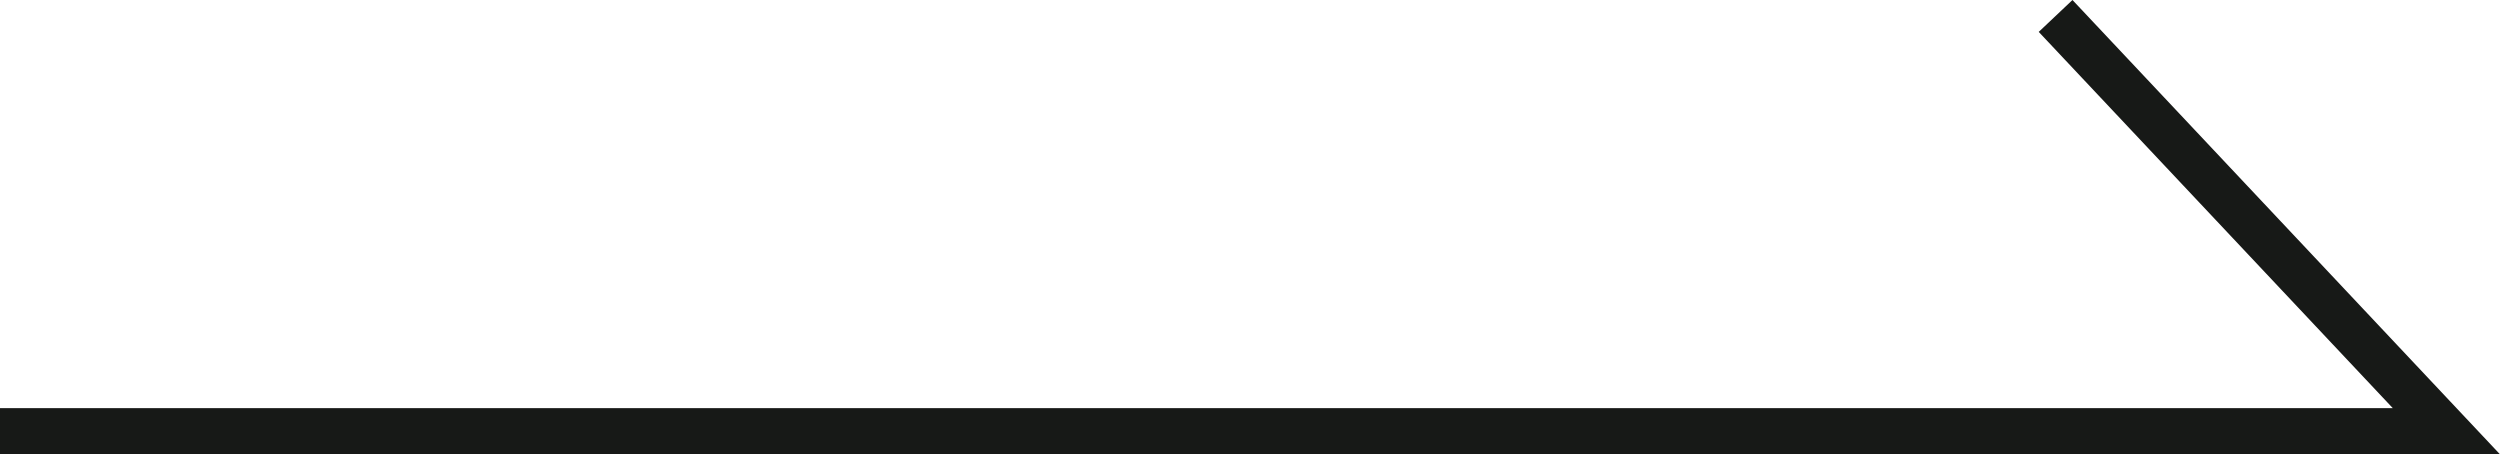 <?xml version="1.0" encoding="UTF-8"?><svg id="_レイヤー_2" xmlns="http://www.w3.org/2000/svg" viewBox="0 0 54.09 9.83"><defs><style>.cls-1{fill:#171917;}</style></defs><g id="_レイヤー_1-2"><polygon class="cls-1" points="54.09 9.83 0 9.83 0 8.83 51.77 8.83 44.11 .69 44.84 0 54.09 9.83"/></g></svg>